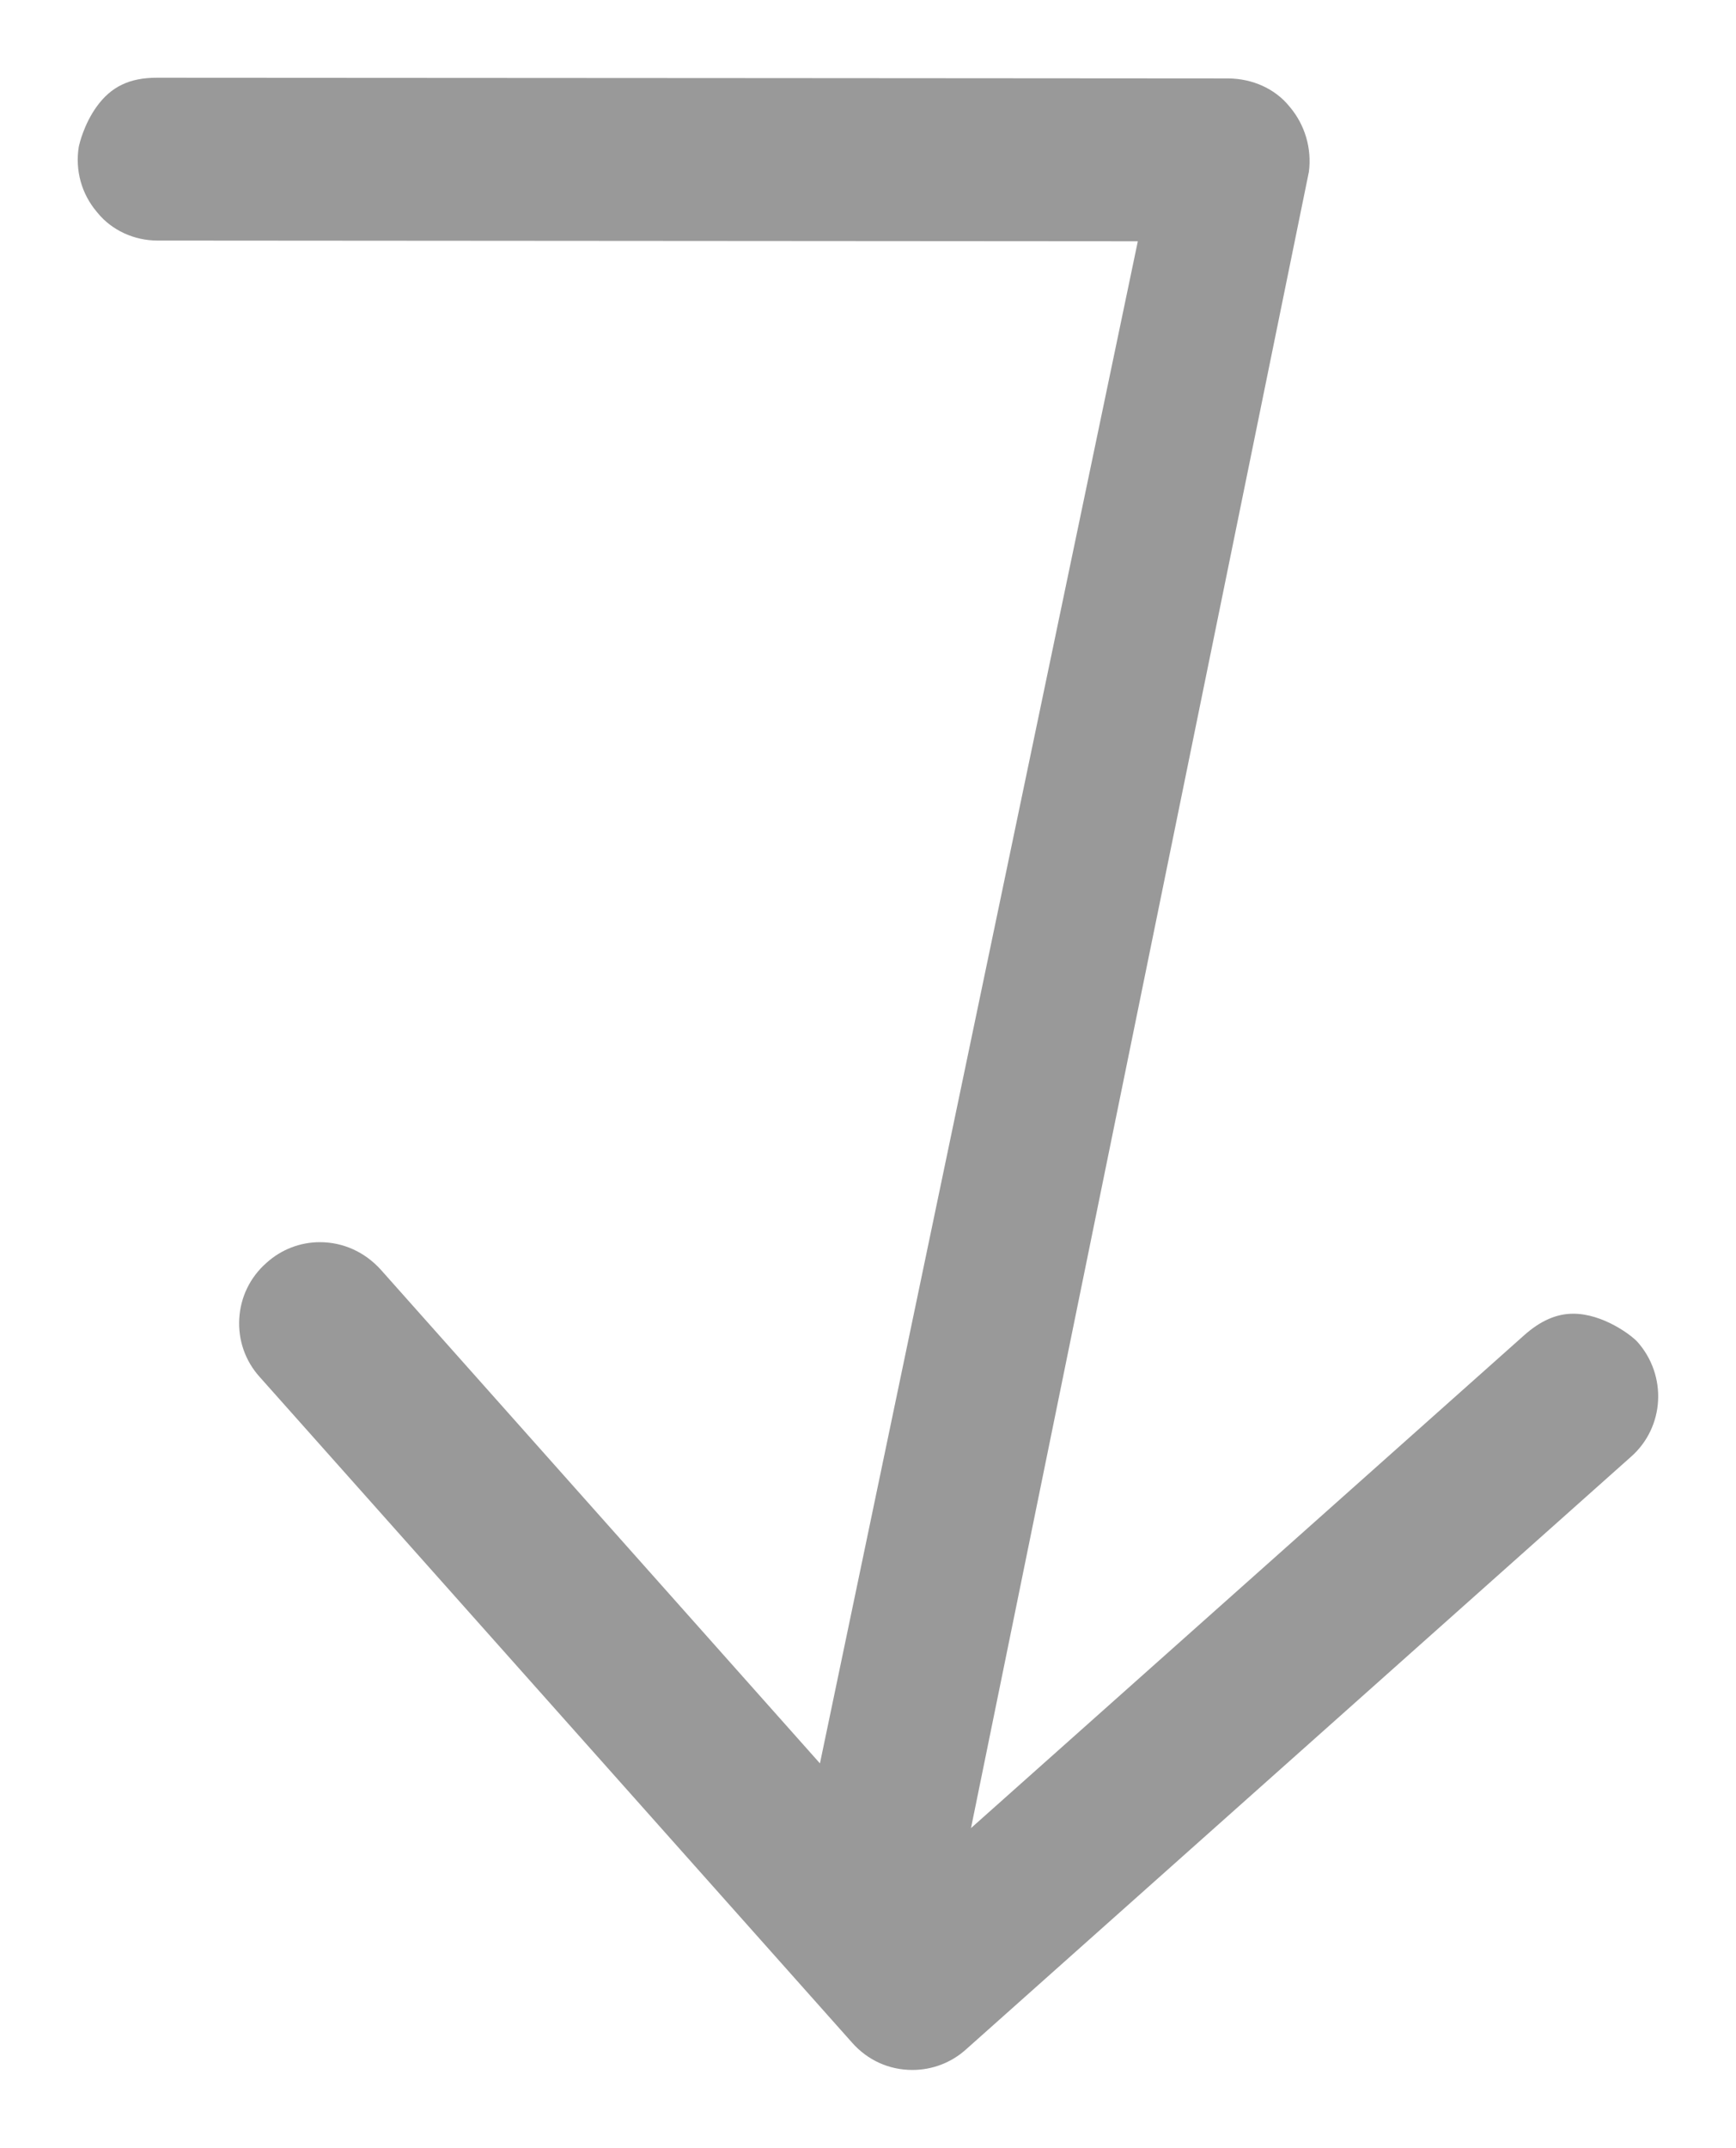 <?xml version="1.0" encoding="utf-8"?>
<!-- Generator: Adobe Illustrator 16.0.3, SVG Export Plug-In . SVG Version: 6.00 Build 0)  -->
<!DOCTYPE svg PUBLIC "-//W3C//DTD SVG 1.1//EN" "http://www.w3.org/Graphics/SVG/1.1/DTD/svg11.dtd">
<svg version="1.1" id="Layer_1" xmlns="http://www.w3.org/2000/svg" xmlns:xlink="http://www.w3.org/1999/xlink" x="0px" y="0px"
	 width="223.461px" height="276.25px" viewBox="0 0 223.461 276.25" enable-background="new 0 0 223.461 276.25"
	 xml:space="preserve">
<path fill="#999999" d="M202.509,168.976c-2.167,0-4.245,0.917-6.352,2.802l-48.705,43.363l-22.464,20l6.017-29.469l37.48-183.583
	c0.383-2.996-0.504-6.018-2.45-8.324l-0.045-0.054l-0.044-0.054c-1.839-2.242-4.7-3.542-7.853-3.57
	C155.572,10.086,36.875,10,20.167,10c-3.488,0-5.869,1.144-7.72,3.71c-1.662,2.303-2.241,4.853-2.303,5.146
	c-0.495,3.037,0.348,6.075,2.313,8.394l0.06,0.07l0.058,0.071c1.815,2.224,4.69,3.552,7.69,3.552l0.055,0h0.028h0.029l113.789,0.082
	l12.297,0.009l-2.516,12.037l-34.341,164.317l-4.061,19.428L92.35,211.991l-43.321-48.662c-2.068-2.292-4.859-3.554-7.861-3.554
	c-2.516,0-4.941,0.933-6.831,2.628l-0.029,0.026l-0.03,0.026c-2.083,1.839-3.319,4.378-3.48,7.15s0.766,5.431,2.61,7.485
	l76.257,85.629c2.02,2.288,4.775,3.53,7.786,3.53c2.548,0,4.992-0.934,6.883-2.63l85.625-76.255
	c4.304-3.799,4.667-10.395,0.844-14.732C209.985,171.715,206.313,168.976,202.509,168.976z"/>
</svg>
